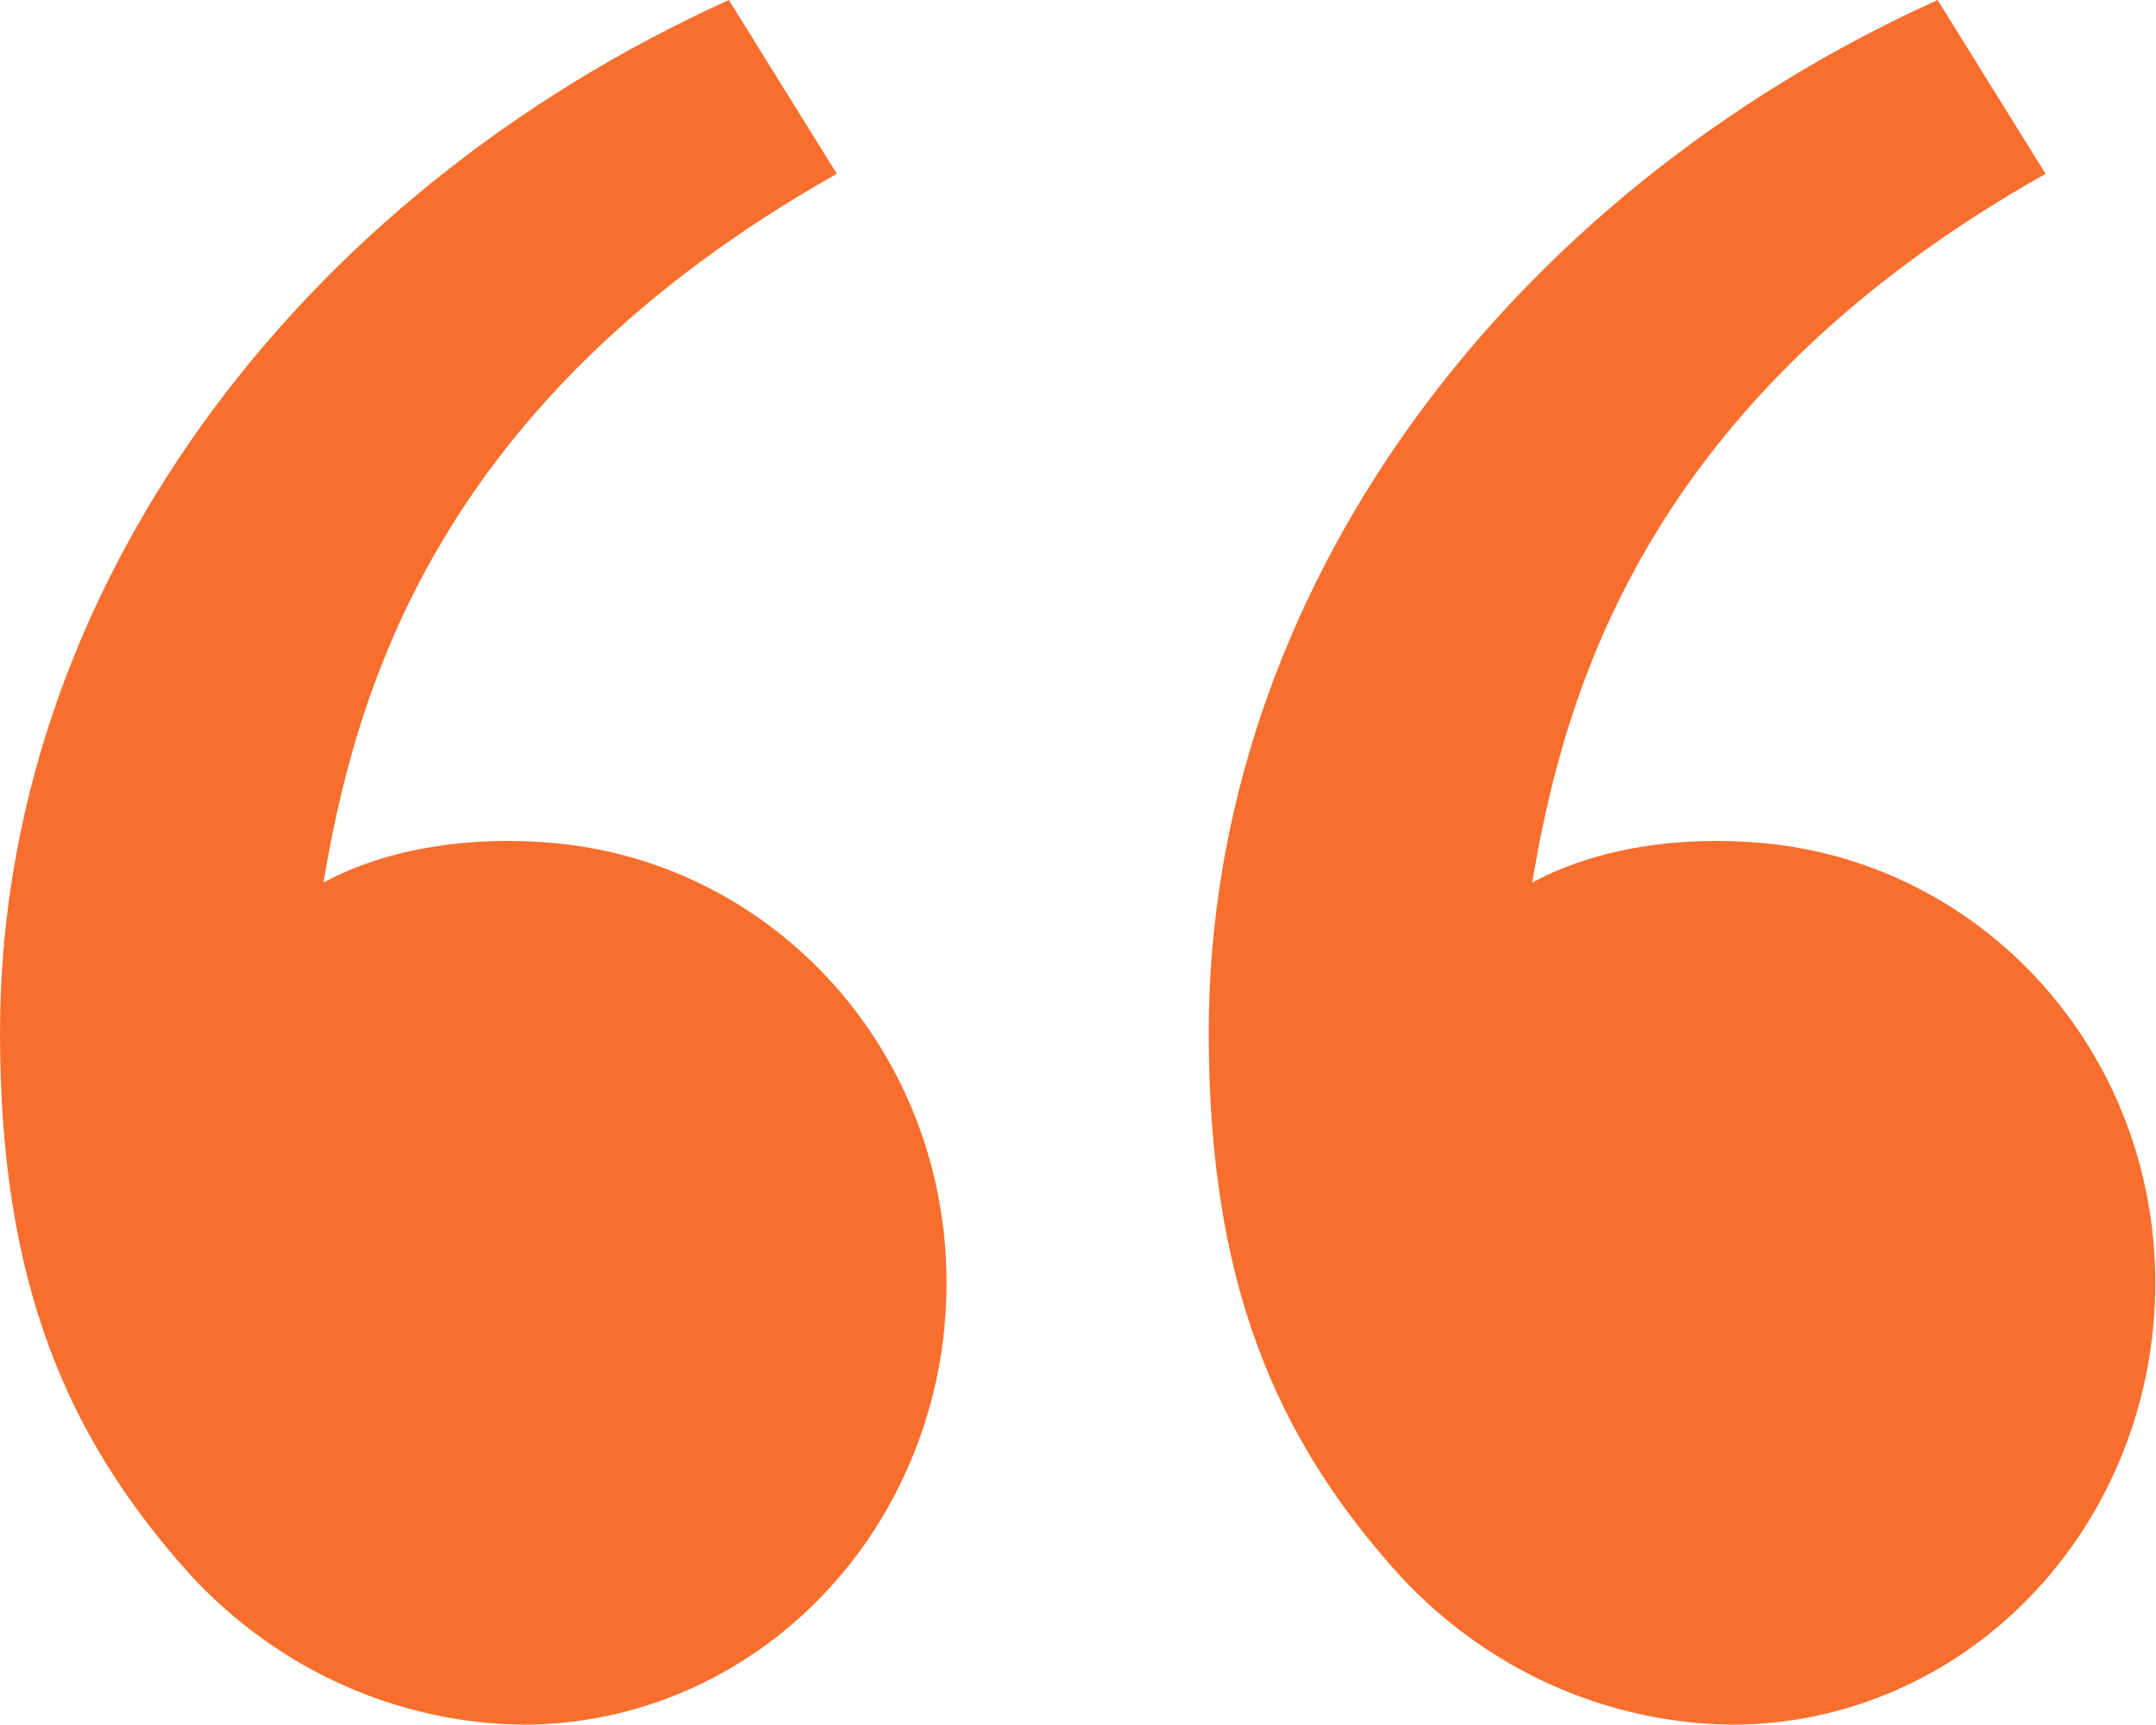 <svg width="30" height="24" viewBox="0 0 30 24" fill="none" xmlns="http://www.w3.org/2000/svg">
<path d="M2.662 21.926C0.93 20.007 0 17.854 0 14.365C0 8.225 4.132 2.721 10.142 0L11.644 2.418C6.035 5.582 4.938 9.689 4.501 12.279C5.404 11.791 6.586 11.621 7.745 11.733C10.78 12.026 13.171 14.624 13.171 17.854C13.171 19.483 12.551 21.045 11.447 22.196C10.343 23.348 8.846 23.995 7.284 23.995C6.421 23.987 5.568 23.8 4.774 23.445C3.981 23.09 3.263 22.573 2.662 21.926ZM19.482 21.926C17.749 20.007 16.819 17.854 16.819 14.365C16.819 8.225 20.952 2.721 26.961 0L28.463 2.418C22.854 5.582 21.757 9.689 21.32 12.279C22.223 11.791 23.406 11.621 24.564 11.733C27.599 12.026 29.99 14.624 29.99 17.854C29.99 19.483 29.37 21.045 28.266 22.196C27.162 23.348 25.665 23.995 24.104 23.995C23.24 23.987 22.387 23.8 21.593 23.445C20.8 23.09 20.082 22.573 19.482 21.926Z" fill="#F86E2D"/>
</svg>
